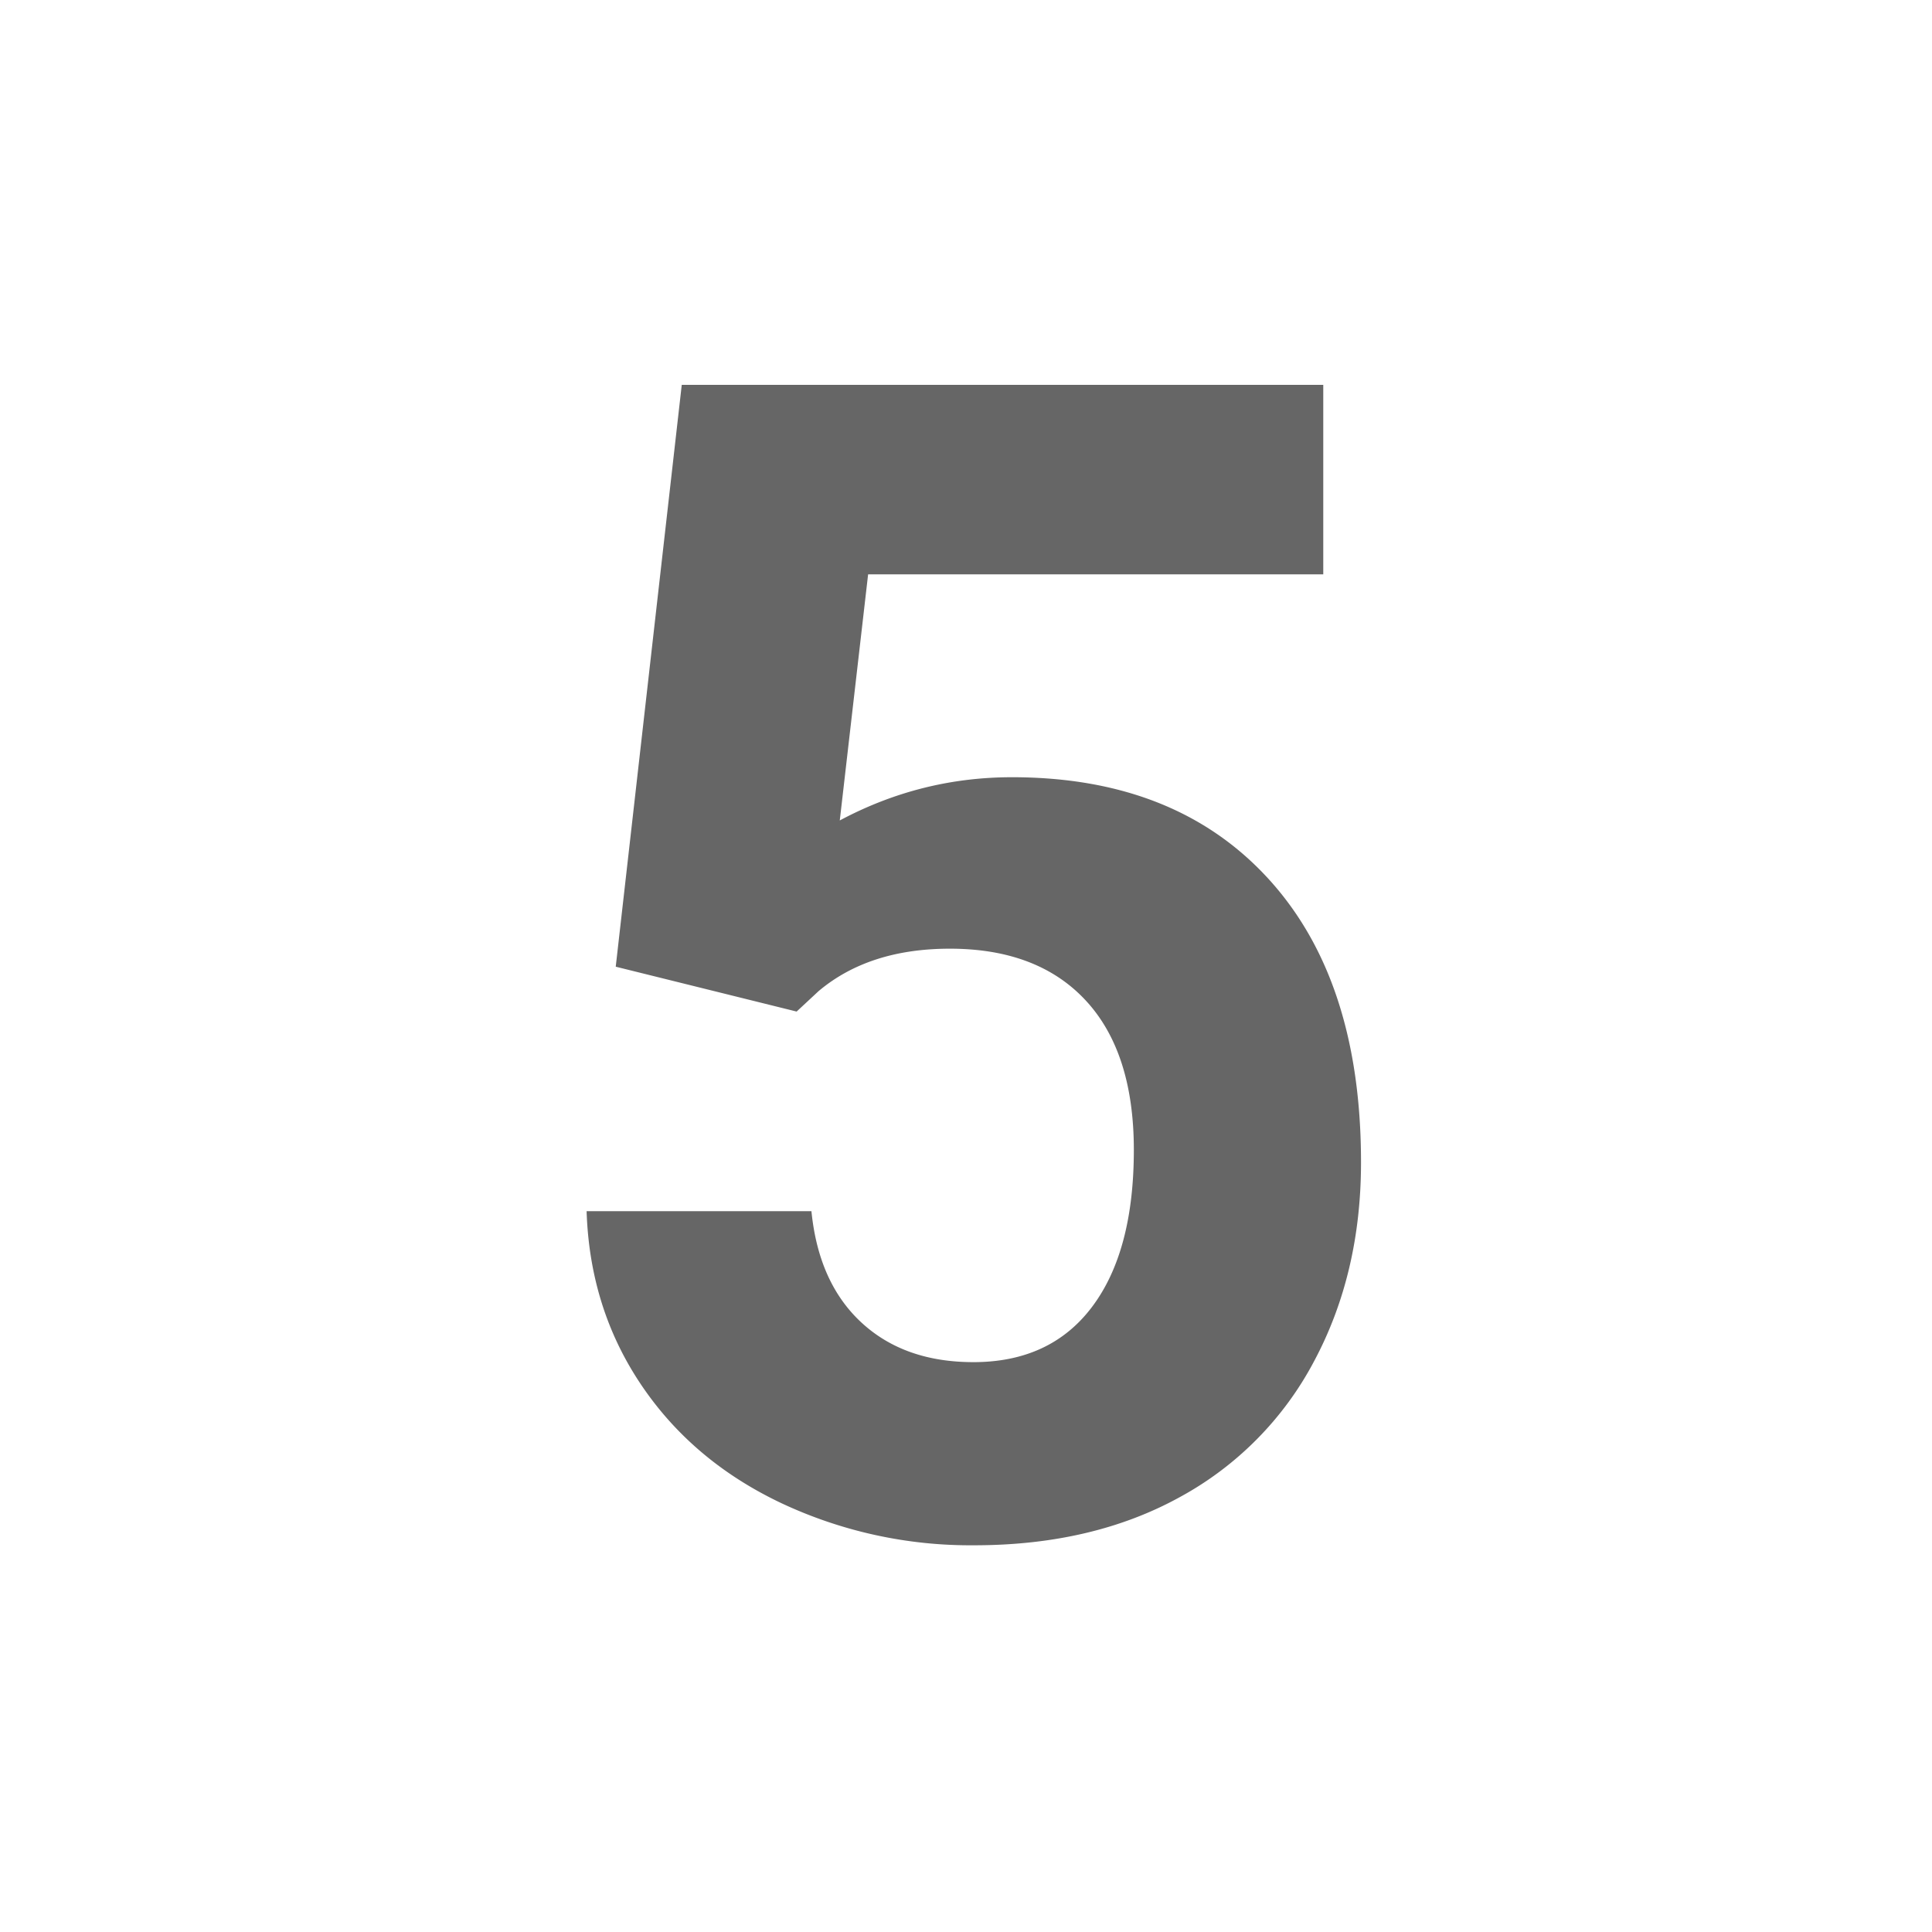 <svg fill="#666" xmlns="http://www.w3.org/2000/svg" width="24" height="24" viewBox="0 0 24 24"><path d="M7.649 12.008l.82-7.227h7.969v2.354h-5.654l-.352 3.057c.671-.358 1.383-.537 2.139-.537 1.354 0 2.415.42 3.184 1.26s1.152 2.015 1.152 3.525c0 .918-.194 1.74-.581 2.466a4.1 4.1 0 0 1-1.665 1.689c-.723.4-1.576.601-2.559.601a5.52 5.52 0 0 1-2.393-.522c-.736-.348-1.317-.838-1.743-1.47s-.653-1.351-.679-2.158h2.793c.059.592.265 1.053.62 1.382s.819.493 1.392.493c.638 0 1.13-.229 1.475-.688s.518-1.108.518-1.948c0-.807-.199-1.426-.596-1.855s-.96-.645-1.689-.645c-.671 0-1.214.176-1.631.527l-.273.254-2.246-.557z"/></svg>